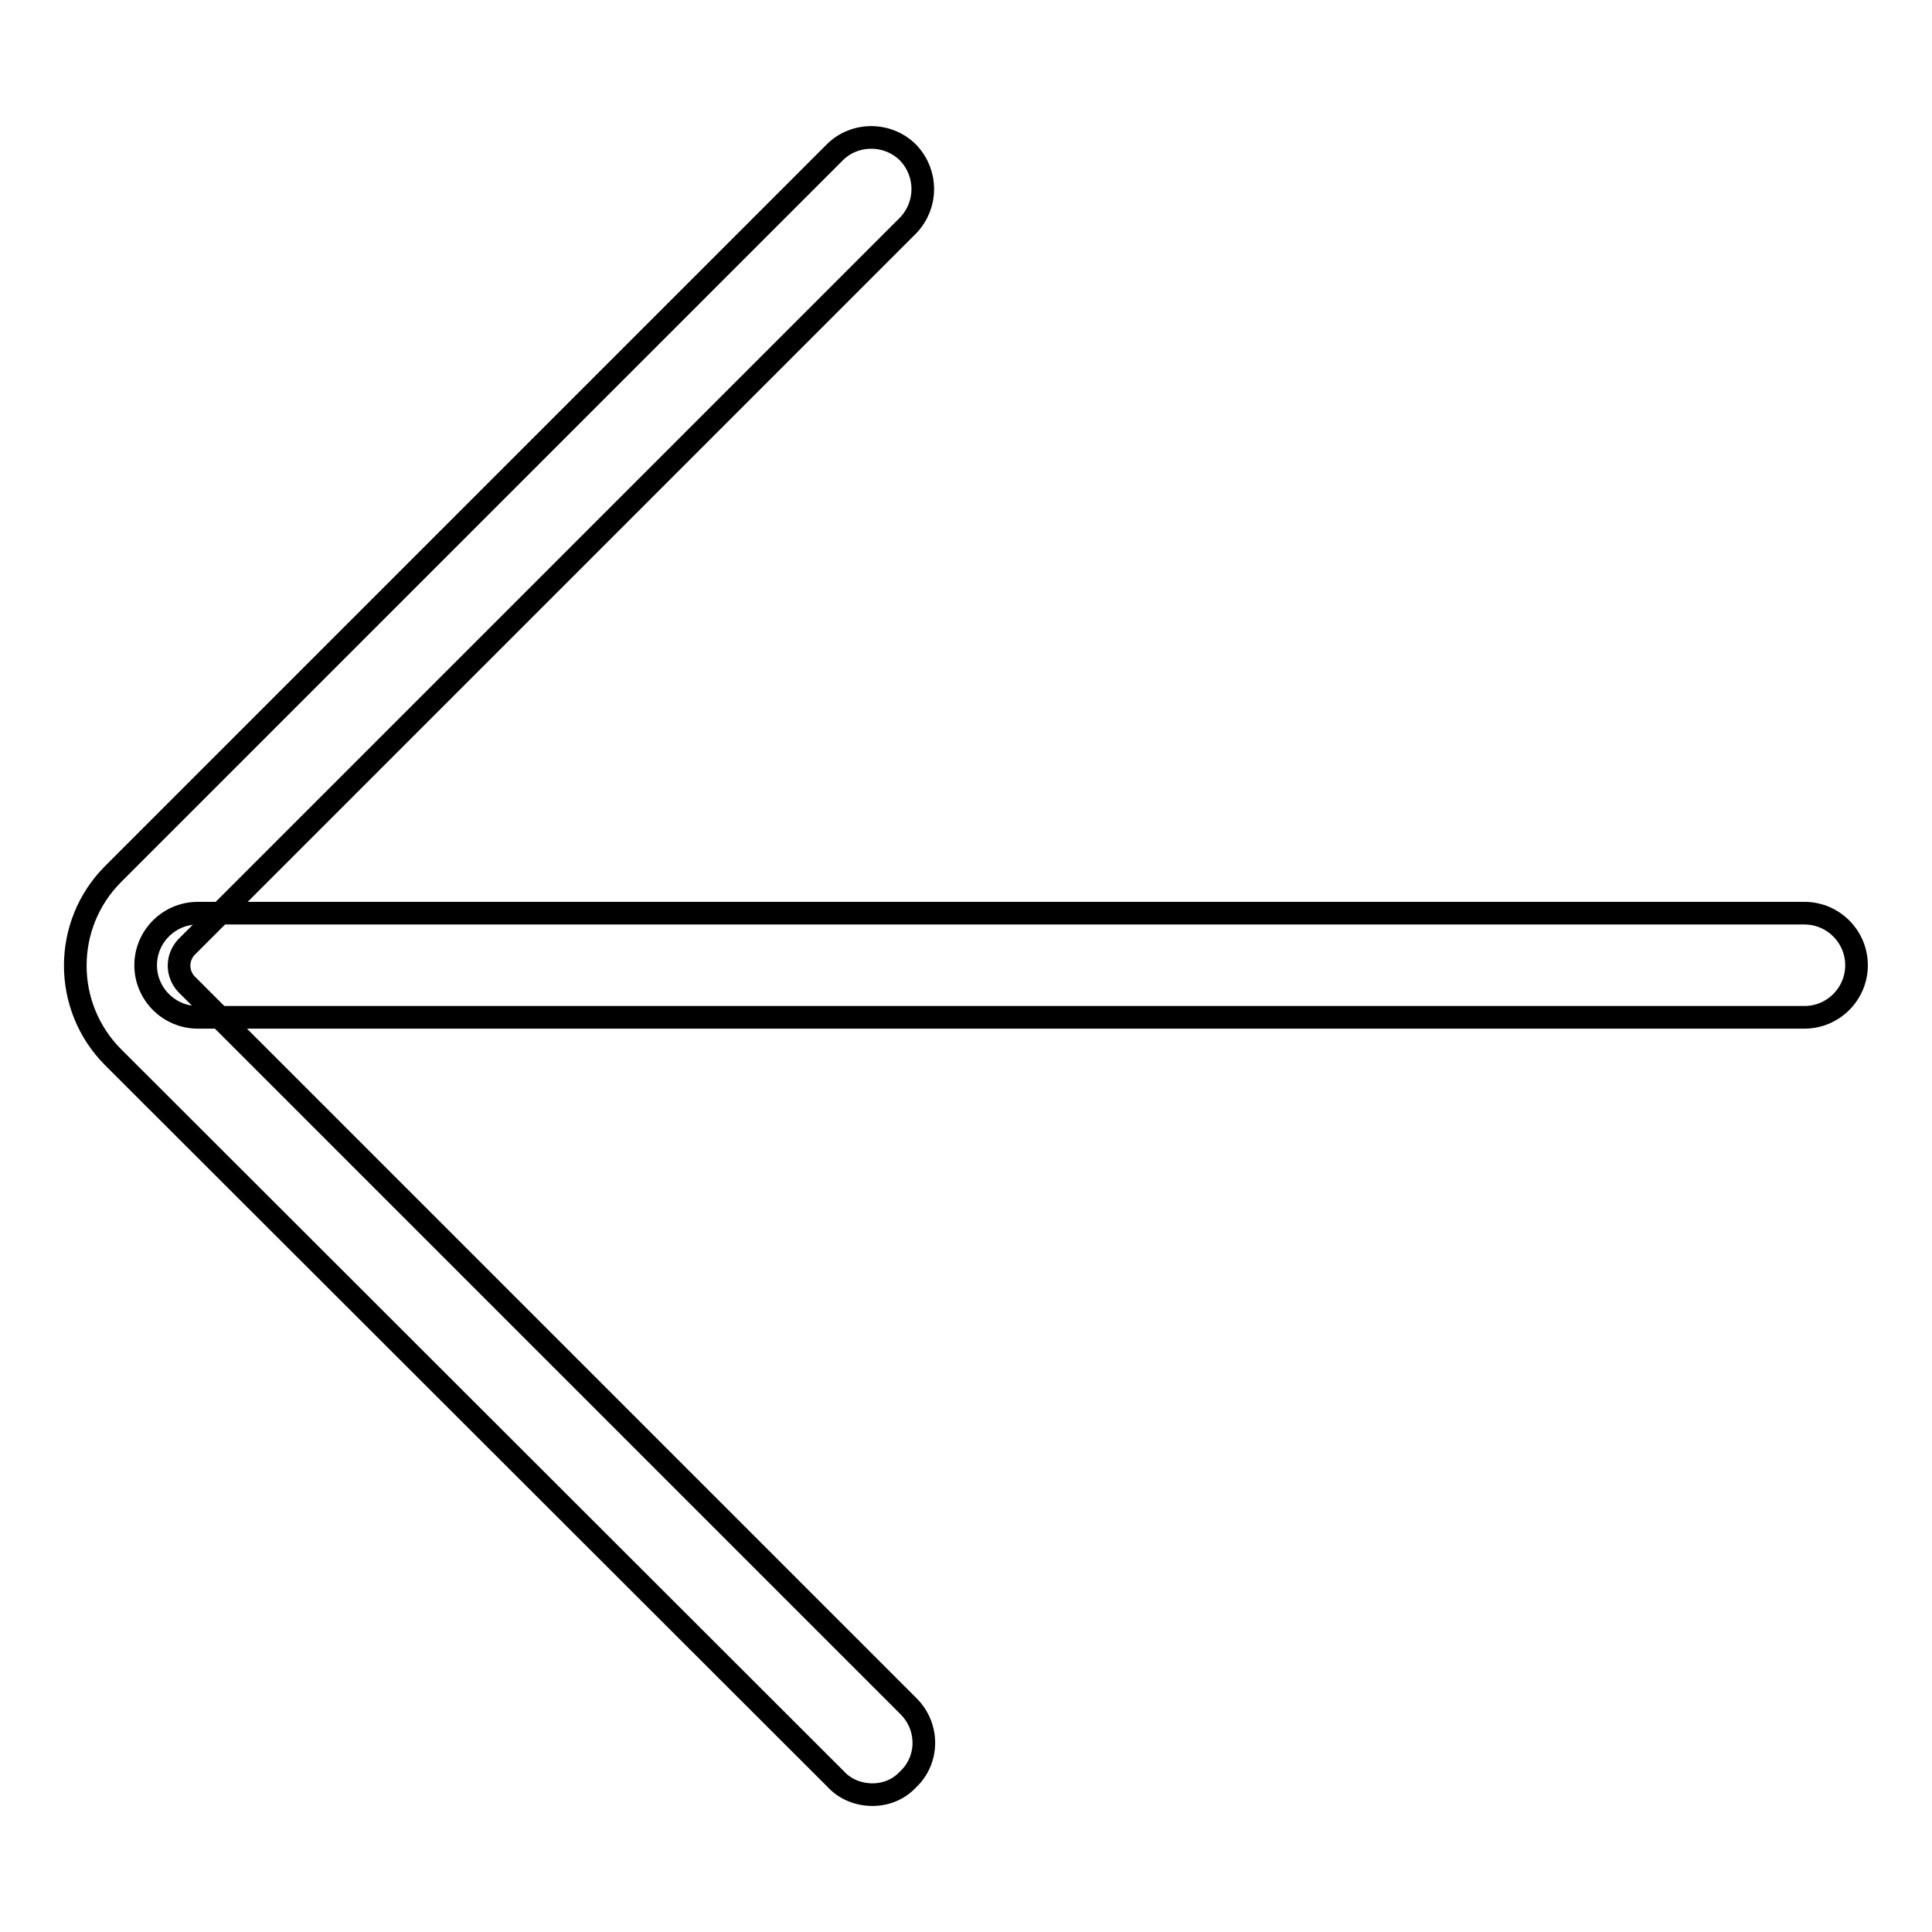 <?xml version="1.0" encoding="utf-8"?>
<!-- Svg Vector Icons : http://www.onlinewebfonts.com/icon -->
<!DOCTYPE svg PUBLIC "-//W3C//DTD SVG 1.1//EN" "http://www.w3.org/Graphics/SVG/1.1/DTD/svg11.dtd">
<svg version="1.1" xmlns="http://www.w3.org/2000/svg" xmlns:xlink="http://www.w3.org/1999/xlink" x="0px" y="0px" viewBox="0 0 256 256" enable-background="new 0 0 256 256" xml:space="preserve">
<g> <path stroke-width="3" fill-opacity="0" stroke="#000000"  d="M115.6,237.8c-1.8,0-3.6-0.7-4.8-2L15,140.1c-6.7-6.7-6.7-17.6,0-24.3l95.7-95.7c2.7-2.6,7.1-2.5,9.7,0.2 c2.5,2.7,2.5,6.8,0,9.5l-95.7,95.7c-1.3,1.4-1.3,3.5,0,4.9l95.7,95.7c2.7,2.7,2.7,7.1-0.1,9.7C119.1,237.1,117.4,237.8,115.6,237.8 z"/> <path stroke-width="3" fill-opacity="0" stroke="#000000"  d="M239.1,134.8H26.2c-3.8,0-6.9-3.1-6.9-6.9c0-3.8,3.1-6.9,6.9-6.9h212.9c3.8,0,6.9,3.1,6.9,6.9 C246,131.7,242.9,134.8,239.1,134.8L239.1,134.8z"/></g>
</svg>
